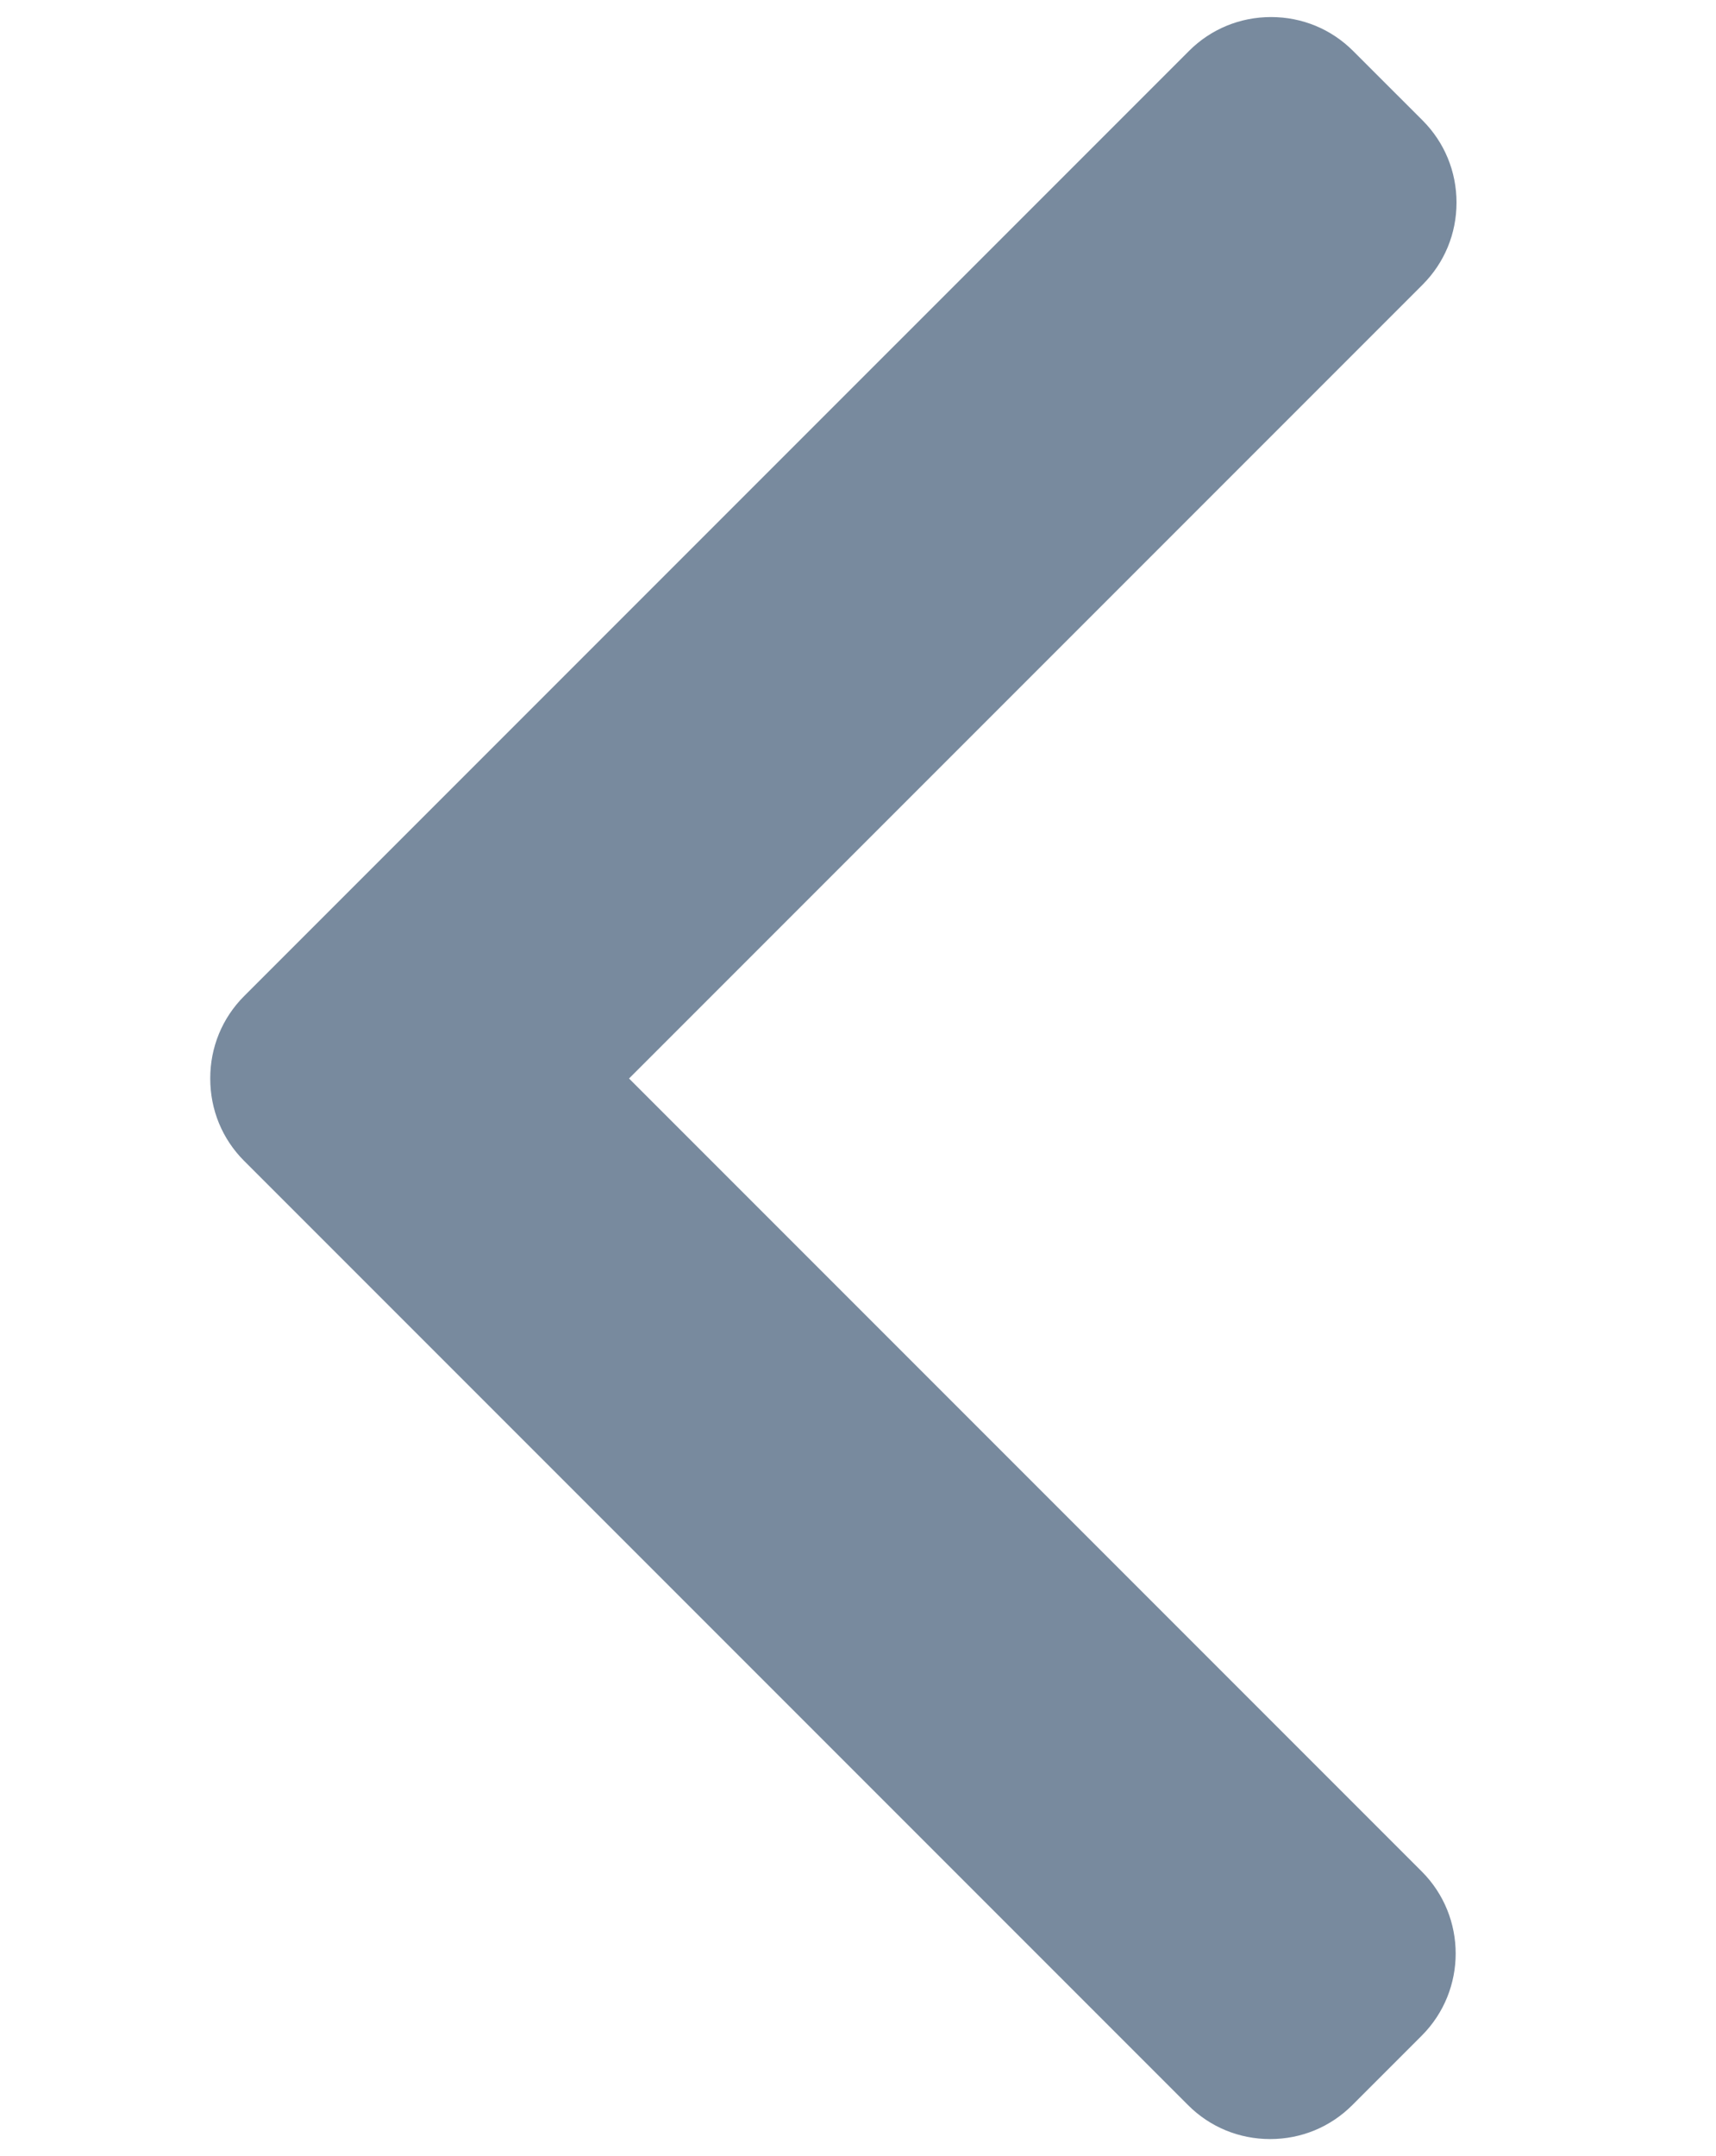 <?xml version="1.0" encoding="utf-8"?>
<!-- Generator: Adobe Illustrator 16.0.0, SVG Export Plug-In . SVG Version: 6.00 Build 0)  -->
<!DOCTYPE svg PUBLIC "-//W3C//DTD SVG 1.1//EN" "http://www.w3.org/Graphics/SVG/1.1/DTD/svg11.dtd">
<svg version="1.1" id="Layer_1" xmlns="http://www.w3.org/2000/svg" xmlns:xlink="http://www.w3.org/1999/xlink" x="0px" y="0px"
	 width="453px" height="569px" viewBox="18 -4.5 453 569" enable-background="new 18 -4.5 453 569" xml:space="preserve">
<g>
	<g>
		<path fill="#788A9E" d="M82.438,301.851l249.207,249.204c5.764,5.768,13.457,8.945,21.662,8.945
			c8.204,0,15.898-3.178,21.662-8.945l18.352-18.349c11.942-11.956,11.942-31.388,0-43.325L184.056,280.116L393.553,70.618
			c5.764-5.769,8.946-13.458,8.946-21.657c0-8.209-3.183-15.898-8.946-21.672L375.2,8.946C369.432,3.177,361.742,0,353.538,0
			s-15.897,3.178-21.662,8.946L82.438,258.377c-5.778,5.786-8.951,13.512-8.935,21.727
			C73.486,288.348,76.659,296.068,82.438,301.851z"/>
	</g>
</g>
</svg>
